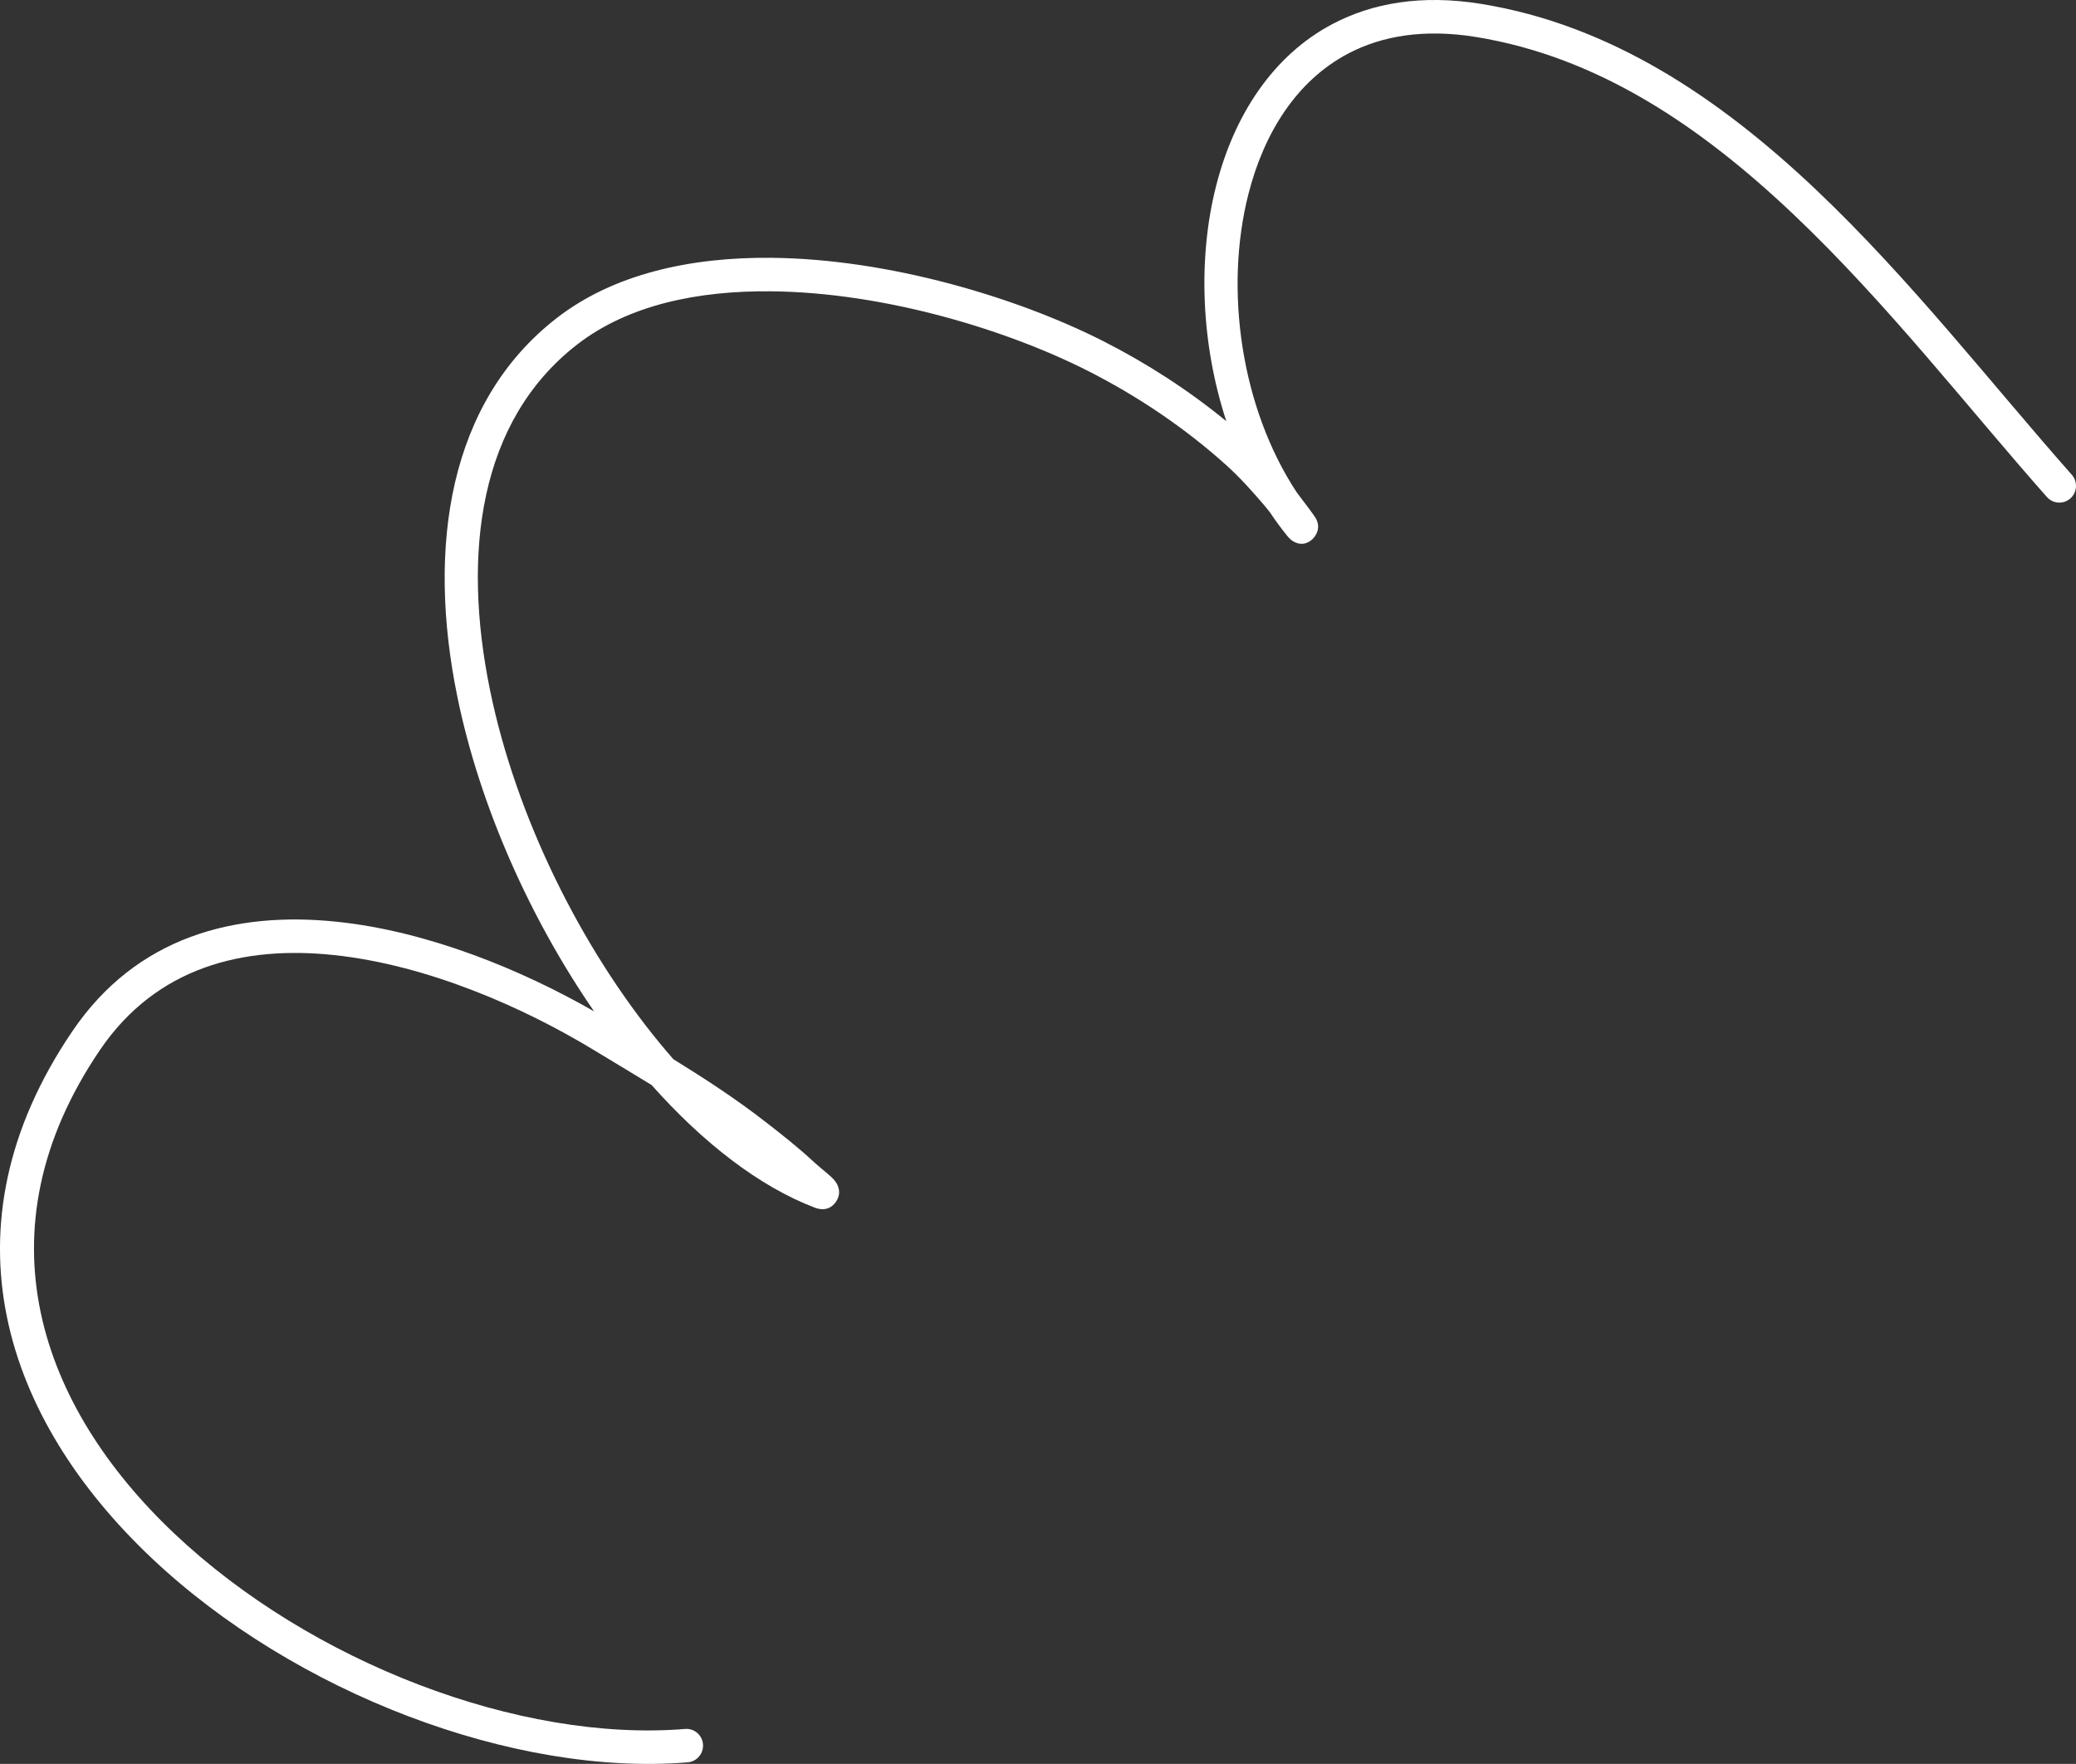 <svg width="113" height="96" viewBox="0 0 113 96" fill="none" xmlns="http://www.w3.org/2000/svg">
<rect x="0" y="0" width="113" height="96" fill="#333333" stroke="none"/>
<path fill-rule="evenodd" clip-rule="evenodd" d="M66.751 22.923C64.68 21.226 62.39 19.75 60.019 18.55C55.382 16.204 48.421 14.091 41.975 14.031C37.556 13.99 33.382 14.92 30.3 17.313C24.428 21.872 23.219 29.746 24.896 37.928C26.12 43.895 28.868 50.018 32.338 55.044C28.396 52.782 23.299 50.683 18.349 50.167C12.801 49.583 7.444 50.965 3.947 56.111C-3.361 66.865 0.299 77.271 8.237 84.782C16.036 92.16 27.996 96.689 37.435 95.914C37.934 95.872 38.306 95.431 38.265 94.93C38.225 94.429 37.786 94.055 37.288 94.098C28.294 94.833 16.912 90.487 9.481 83.455C2.19 76.558 -1.266 67.014 5.445 57.14C8.525 52.608 13.274 51.464 18.161 51.977C23.246 52.511 28.488 54.817 32.336 57.155C33.378 57.787 34.429 58.413 35.471 59.054C38.268 62.203 41.334 64.575 44.344 65.724C45.091 66.006 45.435 65.514 45.525 65.371C45.648 65.177 45.767 64.864 45.569 64.46C45.532 64.384 45.44 64.241 45.277 64.083C45.054 63.871 44.558 63.479 44.352 63.288C43.503 62.492 42.572 61.76 41.655 61.049C40.062 59.81 38.37 58.707 36.652 57.647C36.406 57.365 36.163 57.079 35.923 56.788C31.616 51.555 28.086 44.45 26.673 37.561C25.146 30.115 26.066 22.903 31.409 18.755C34.19 16.596 37.972 15.817 41.958 15.854C48.119 15.911 54.771 17.935 59.203 20.178C61.91 21.548 64.508 23.295 66.765 25.332C67.514 26.009 68.197 26.776 68.852 27.544C68.924 27.628 69.023 27.753 69.134 27.896C69.42 28.325 69.722 28.739 70.041 29.135C70.209 29.344 70.324 29.418 70.345 29.432C70.893 29.784 71.282 29.488 71.448 29.335C71.497 29.29 71.995 28.8 71.59 28.157C71.508 28.027 70.996 27.329 70.588 26.804C67.563 22.225 66.621 15.78 67.957 10.549C68.804 7.233 70.572 4.399 73.374 2.92C75.237 1.937 77.549 1.563 80.322 2.01C87.009 3.087 92.611 6.921 97.595 11.641C102.695 16.47 107.148 22.23 111.416 27.049C111.748 27.425 112.322 27.459 112.696 27.124C113.07 26.79 113.104 26.214 112.771 25.838C108.471 20.981 103.978 15.181 98.839 10.315C93.586 5.341 87.657 1.346 80.609 0.21C77.383 -0.31 74.698 0.163 72.531 1.307C69.287 3.019 67.181 6.257 66.2 10.096C65.175 14.108 65.388 18.771 66.751 22.923Z" fill="white"/>
</svg>
